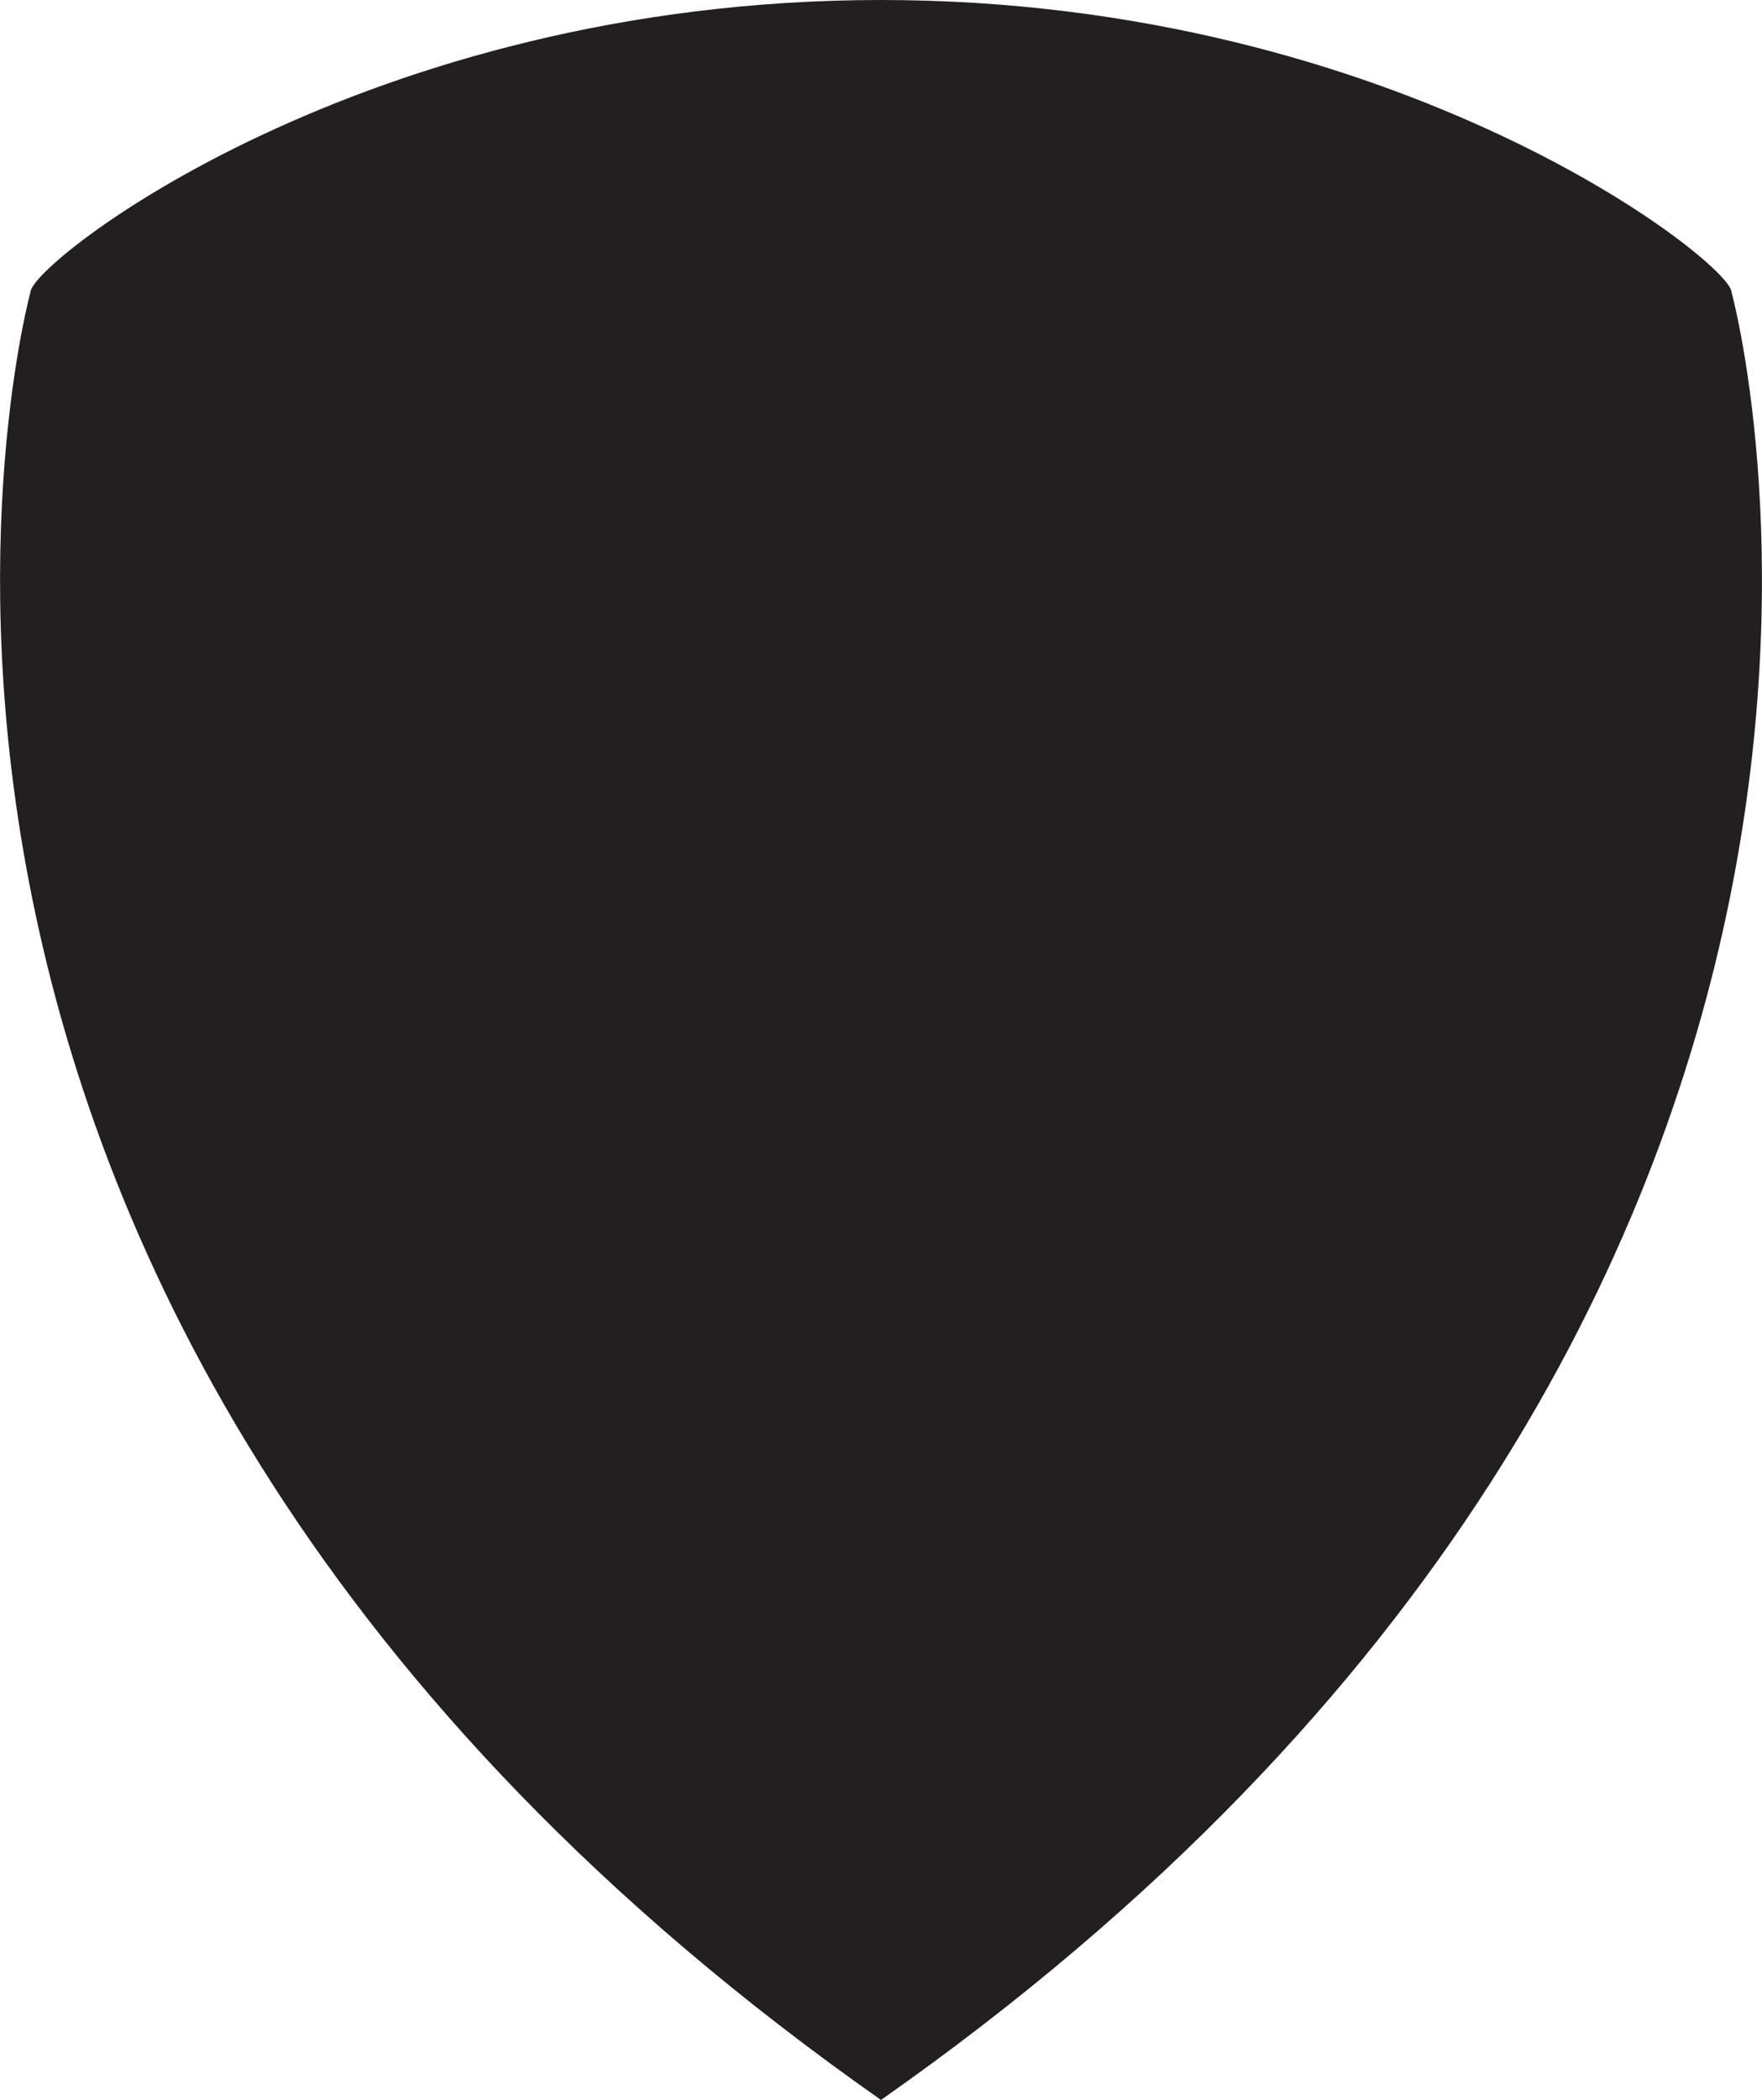 <svg viewBox="0 0 138.3 164.74" xmlns="http://www.w3.org/2000/svg" data-name="Layer 1" id="Layer_1">
  <defs>
    <style>
      .cls-1 {
        fill: #231f20;
      }
    </style>
  </defs>
  <path d="M135.91,22.92C135.91,20.67,109.87,0,69.15,0S2.39,20.67,2.39,22.92c0,0-21.86,79.65,66.76,141.82C157.77,102.58,135.91,22.92,135.91,22.92Z" class="cls-1"></path>
</svg>